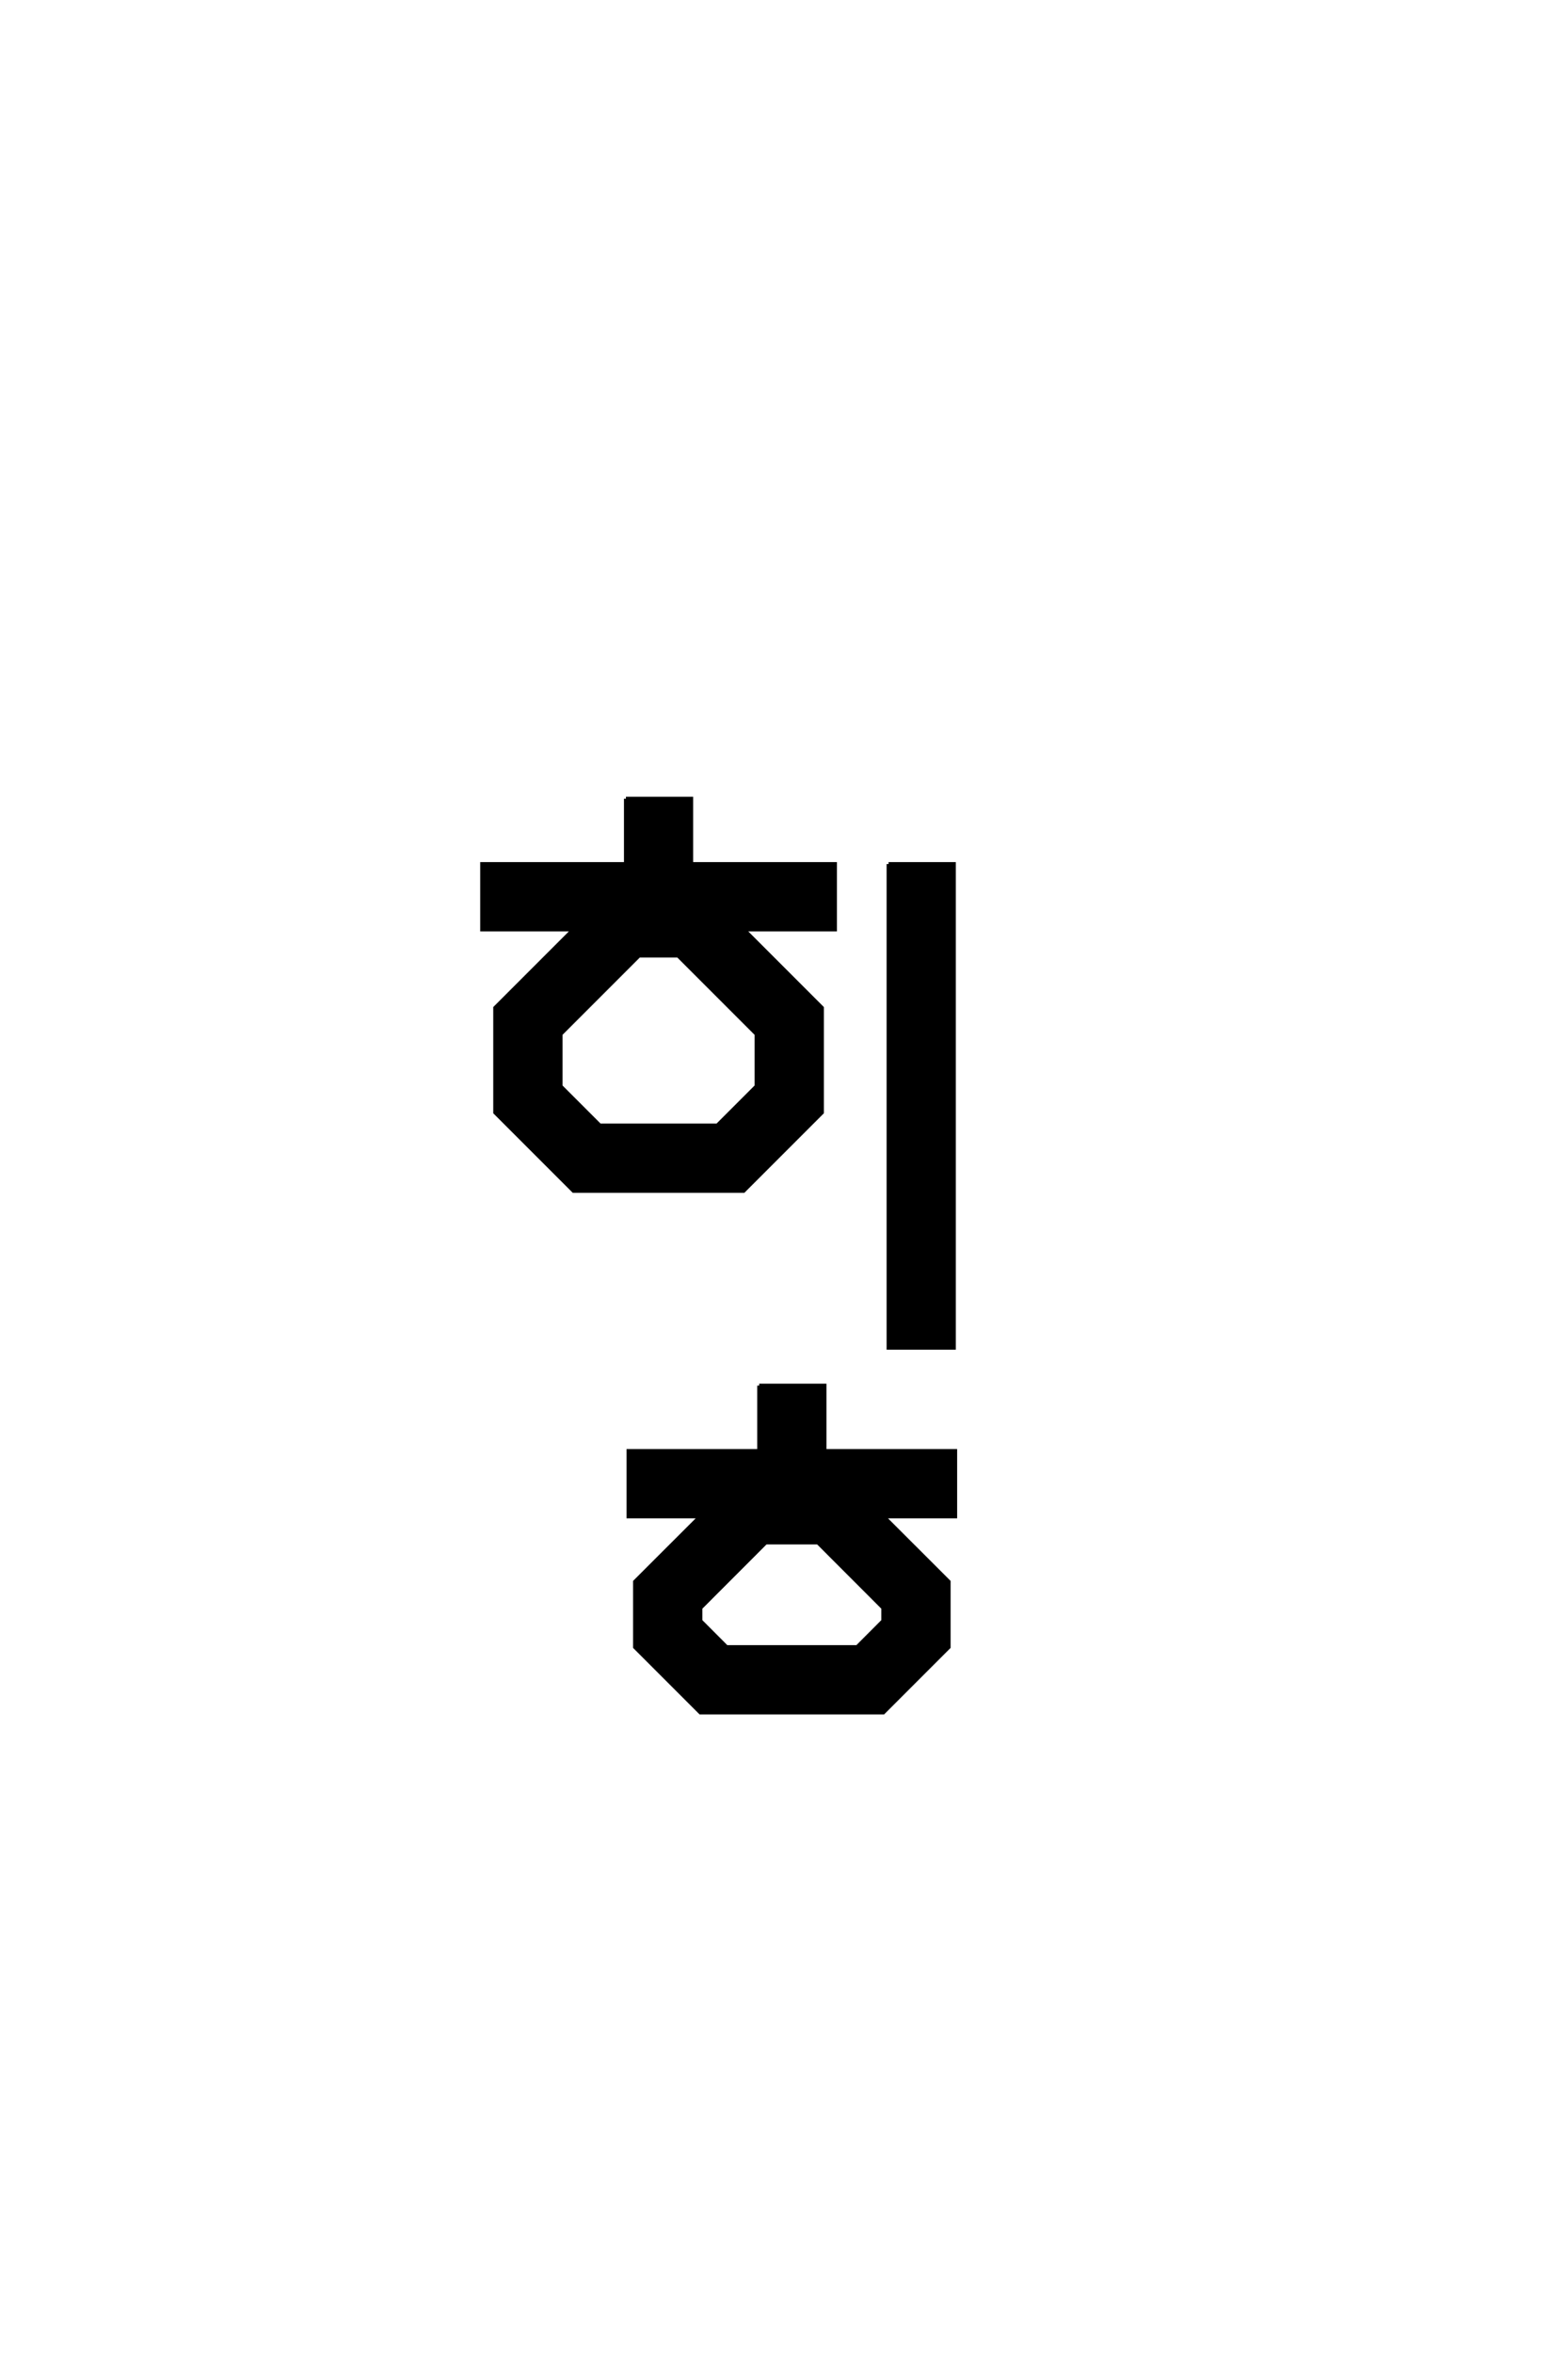 <?xml version='1.0' encoding='UTF-8'?>
<!DOCTYPE svg PUBLIC "-//W3C//DTD SVG 1.0//EN"
"http://www.w3.org/TR/2001/REC-SVG-20010904/DTD/svg10.dtd">

<svg xmlns='http://www.w3.org/2000/svg' version='1.0' width='40.0' height='60.0'>

 <g transform='scale(0.1 -0.1) translate(110.0 -370.0)'>
  <path d='M85.328 -23.328
L68.672 -40
L68.672 -43.328
L75.328 -50
L108.672 -50
L115.328 -43.328
L115.328 -40
L98.672 -23.328
L85.328 -23.328
L85.328 -23.328
M83.672 16.672
L100.328 16.672
L100.328 0
L133.672 0
L133.672 -16.672
L115.328 -16.672
L132 -33.328
L132 -50
L115.328 -66.672
L68.672 -66.672
L52 -50
L52 -33.328
L68.672 -16.672
L50.328 -16.672
L50.328 0
L83.672 0
L83.672 16.672
L83.672 16.672
M116.672 149.672
L133.328 149.672
L133.328 26.328
L116.672 26.328
L116.672 149.672
L116.672 149.672
M53 126.328
L33 106.328
L33 93
L43 83
L73 83
L83 93
L83 106.328
L63 126.328
L53 126.328
L53 126.328
M49.672 166.328
L66.328 166.328
L66.328 149.672
L103 149.672
L103 133
L79.672 133
L99.672 113
L99.672 86.328
L79.672 66.328
L36.328 66.328
L16.328 86.328
L16.328 113
L36.328 133
L13 133
L13 149.672
L49.672 149.672
L49.672 166.328
' style='fill: #000000; stroke: #000000'/>
 </g>
</svg>
